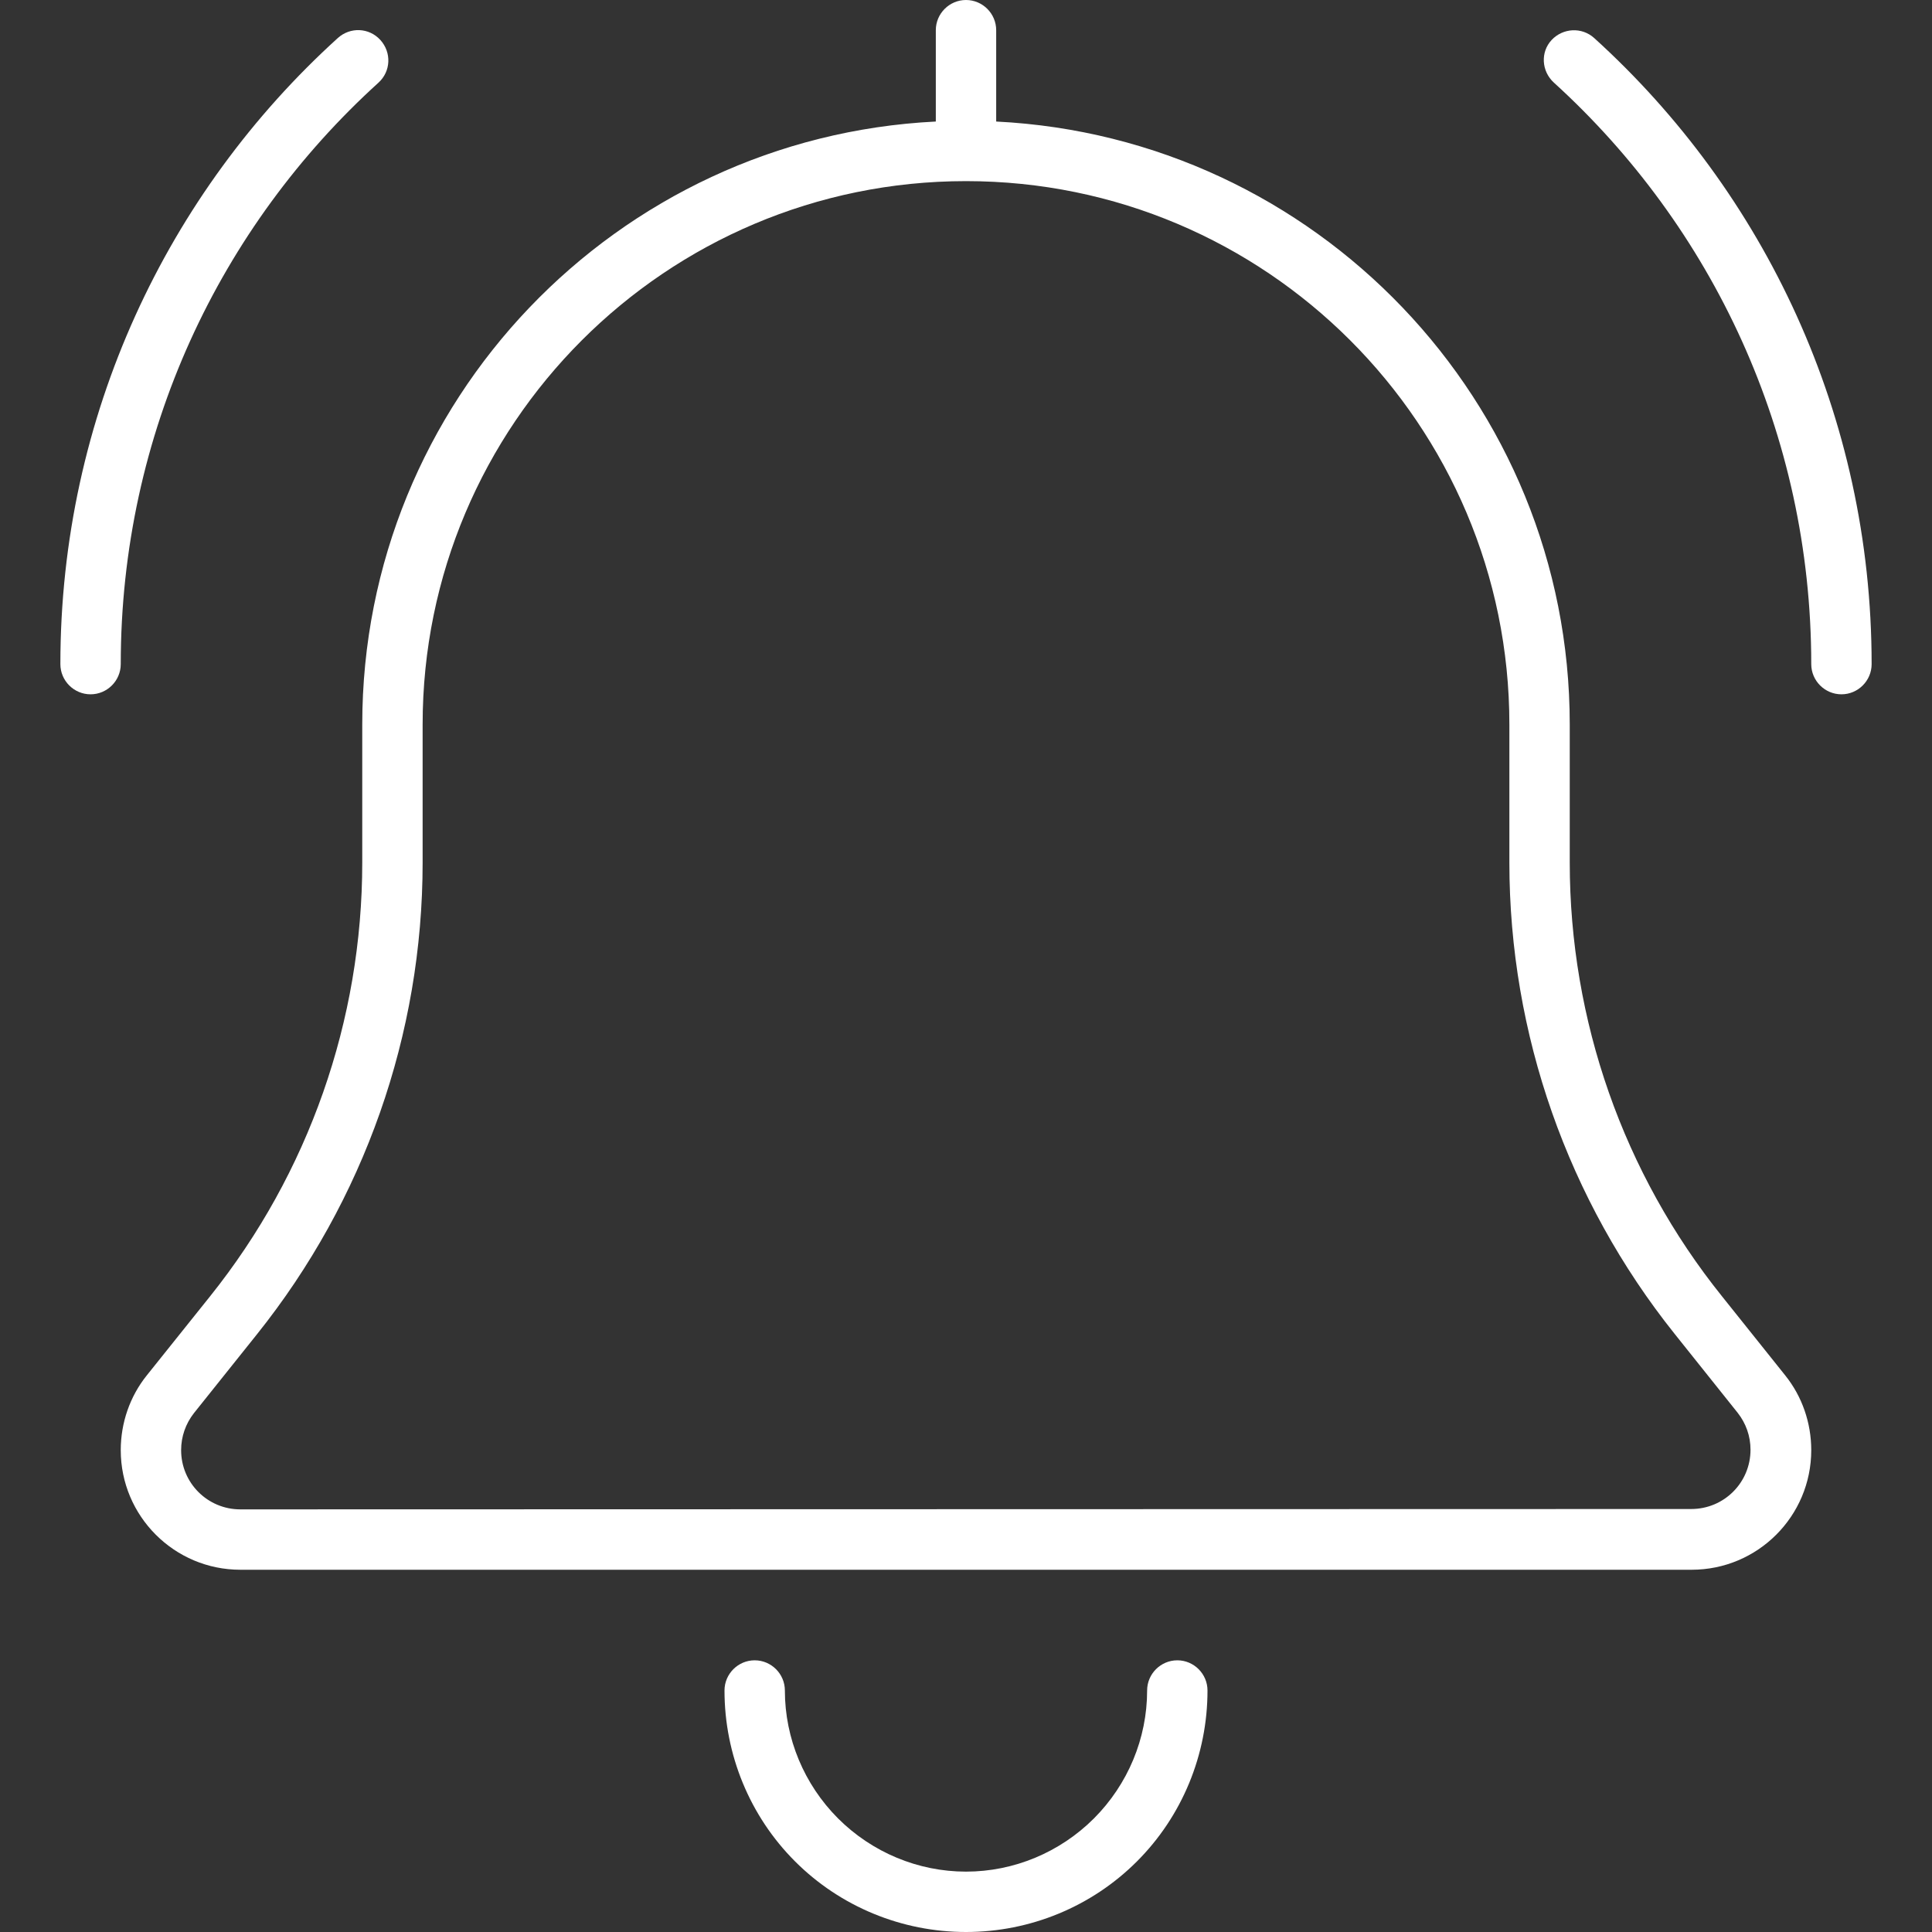 <svg width="32" height="32" viewBox="0 0 32 32" fill="none" xmlns="http://www.w3.org/2000/svg">
<rect x="0" y="0" width="32" height="32" fill="#333333" stroke="none"/>
<path d="M16 0C15.725 0 15.5 0.225 15.5 0.5V2V2.013C10.213 2.275 6 6.644 6 12V14.287C6 16.9 5.112 19.431 3.481 21.469L2.431 22.781C2.15 23.131 2 23.569 2 24.019C2 25.113 2.888 26 3.981 26H28.019C29.113 26 30 25.113 30 24.019C30 23.569 29.85 23.131 29.569 22.781L28.525 21.475C26.887 19.438 26 16.9 26 14.287V12C26 6.644 21.788 2.275 16.5 2.013V2V0.5C16.5 0.225 16.275 0 16 0ZM7 12C7 7.031 11.031 3 16 3C20.969 3 25 7.031 25 12V14.287C25 17.125 25.969 19.881 27.738 22.094L28.781 23.4C28.919 23.575 28.994 23.788 28.994 24.012C28.994 24.556 28.556 24.994 28.012 24.994L3.981 25C3.438 25 3 24.562 3 24.019C3 23.794 3.075 23.581 3.212 23.406L4.256 22.1C6.031 19.881 7 17.131 7 14.287V12ZM12.5 27.5C12.225 27.5 12 27.725 12 28C12 29.062 12.419 30.081 13.169 30.831C13.919 31.581 14.938 32 16 32C17.062 32 18.081 31.581 18.831 30.831C19.581 30.081 20 29.062 20 28C20 27.725 19.775 27.5 19.5 27.5C19.225 27.5 19 27.725 19 28C19 28.794 18.681 29.556 18.119 30.119C17.556 30.681 16.794 31 16 31C15.206 31 14.444 30.681 13.881 30.119C13.319 29.556 13 28.794 13 28C13 27.725 12.775 27.5 12.5 27.5ZM6.269 1.369C6.475 1.181 6.487 0.869 6.3 0.662C6.112 0.456 5.8 0.444 5.594 0.631C2.775 3.188 1 6.888 1 11C1 11.275 1.225 11.5 1.5 11.5C1.775 11.5 2 11.275 2 11C2 7.181 3.644 3.75 6.269 1.369ZM26.406 0.631C26.2 0.444 25.887 0.463 25.7 0.662C25.512 0.863 25.531 1.181 25.738 1.369C28.356 3.75 30 7.181 30 11C30 11.275 30.225 11.5 30.5 11.5C30.775 11.5 31 11.275 31 11C31 6.888 29.225 3.188 26.406 0.631Z" fill="white"/>
</svg>
